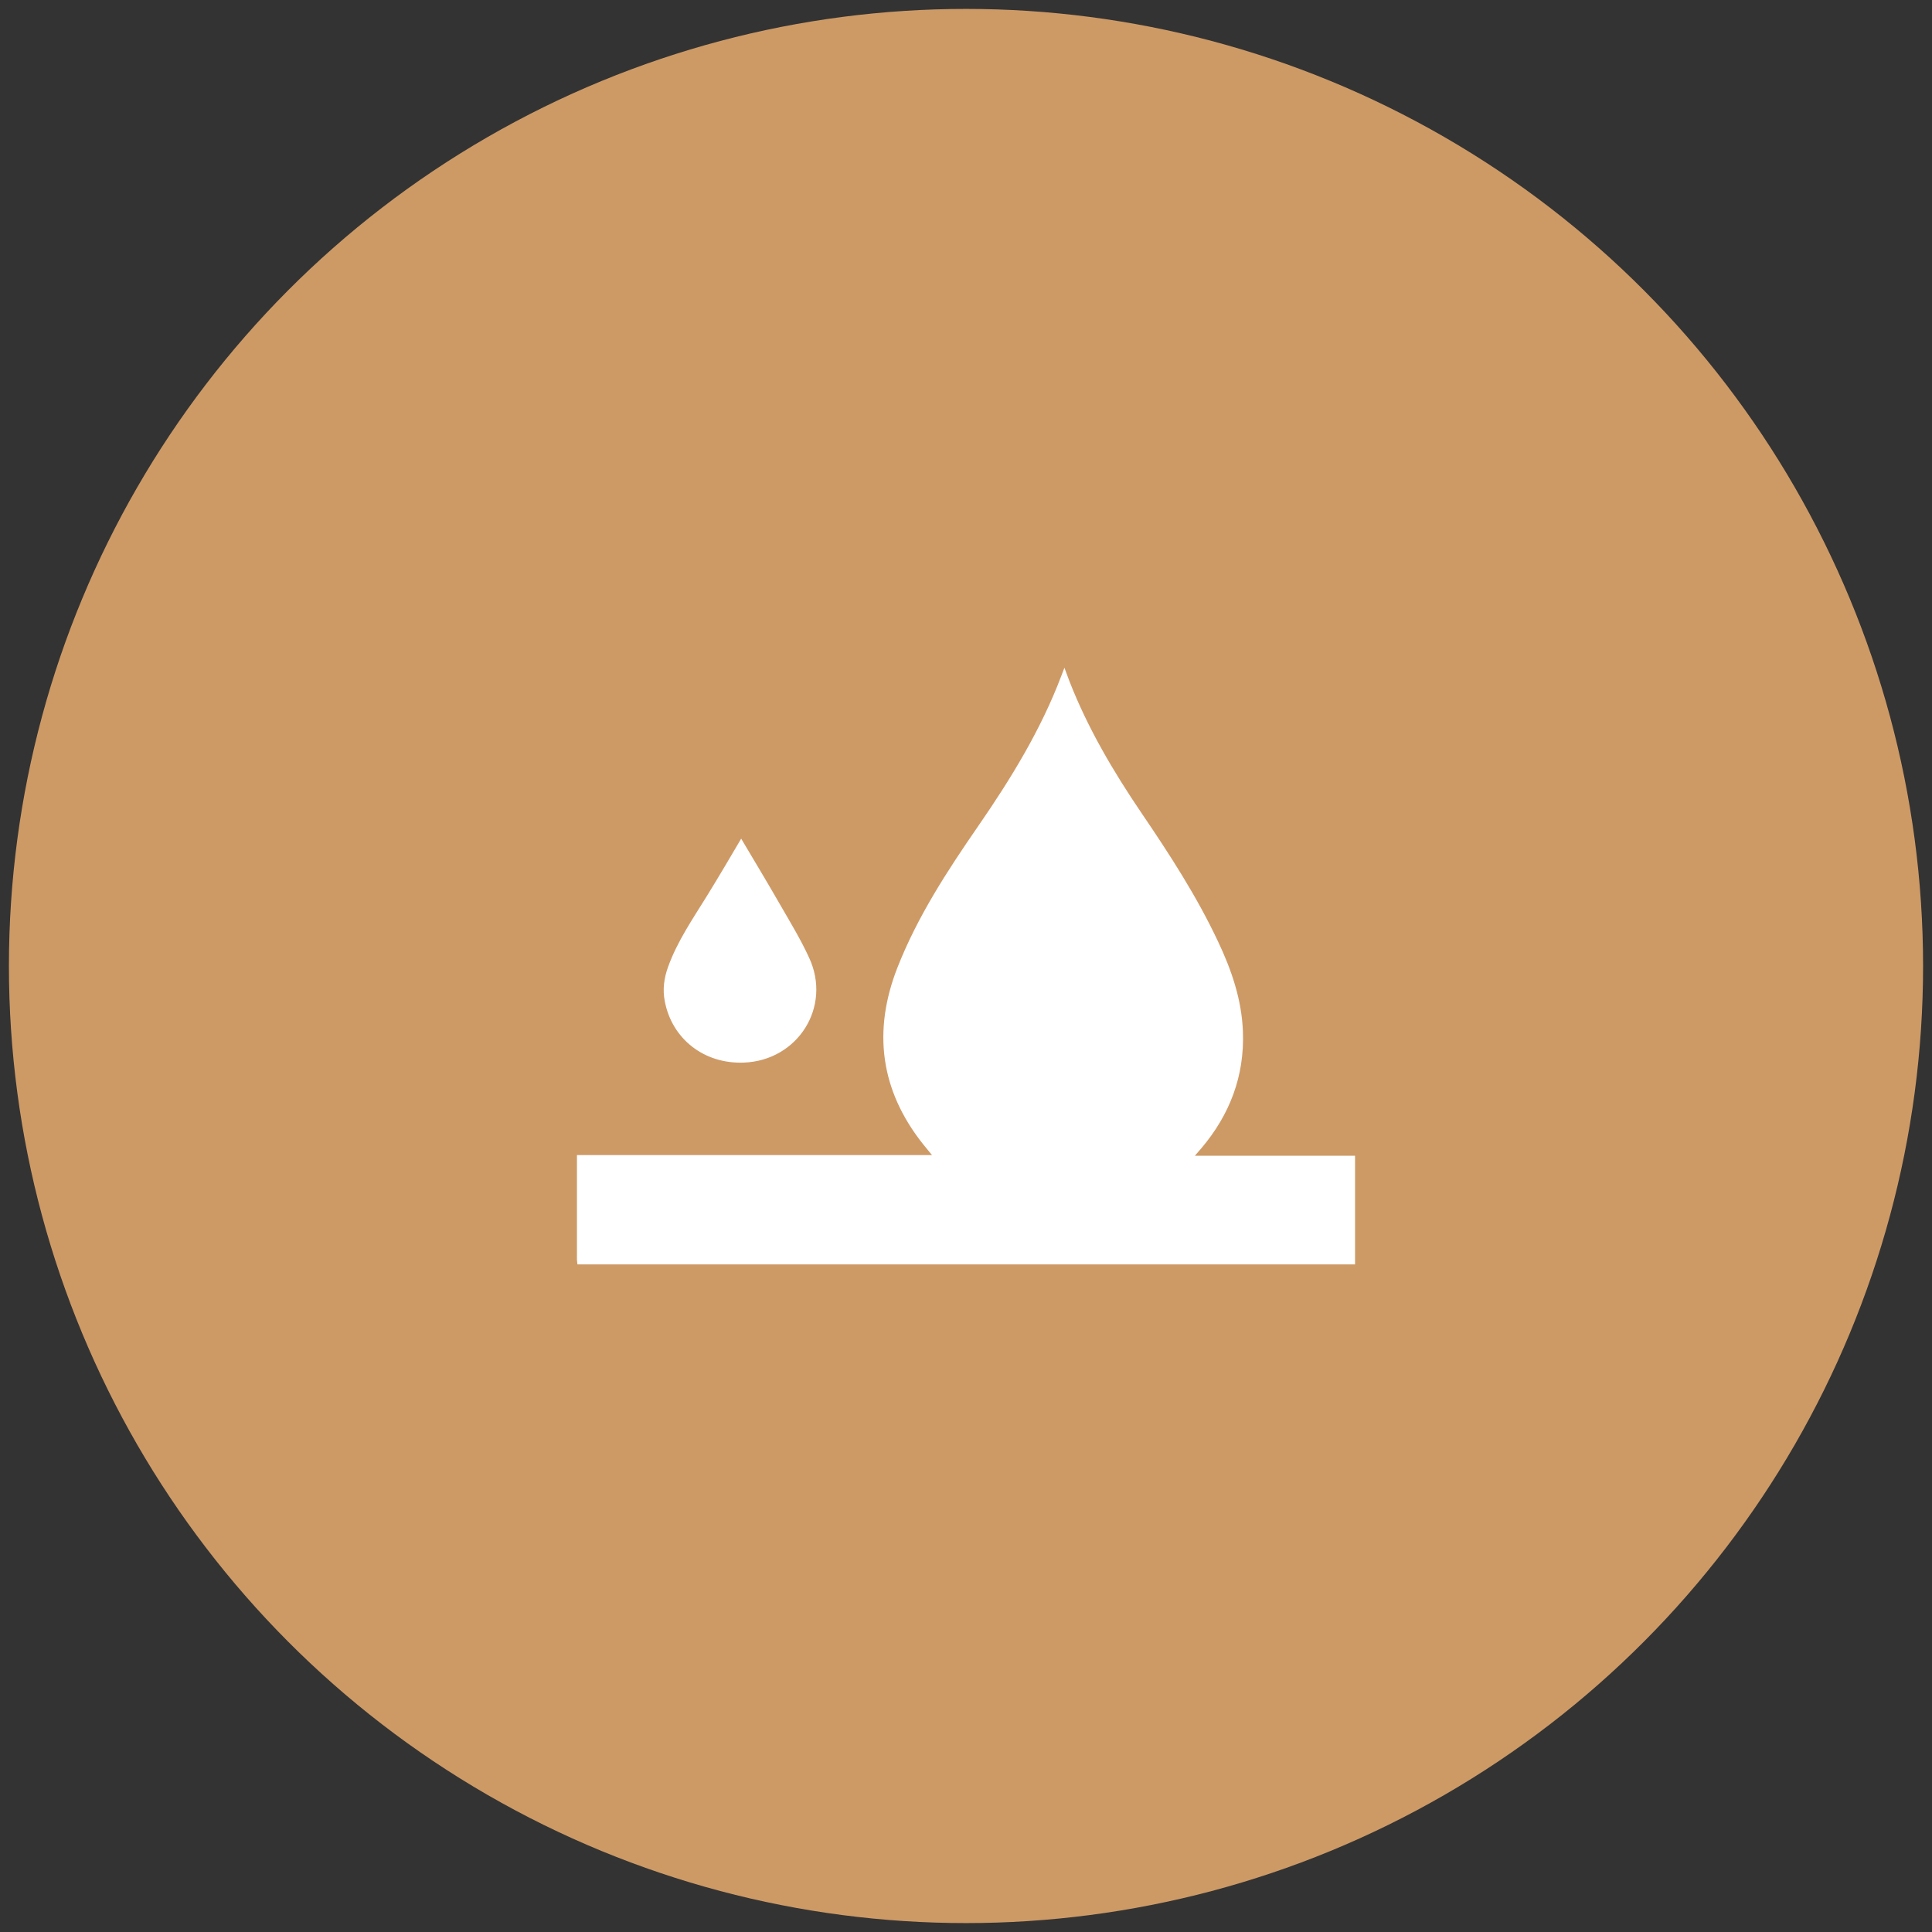 <?xml version="1.0" encoding="UTF-8"?>
<svg id="BG" xmlns="http://www.w3.org/2000/svg" viewBox="0 0 117 117">
  <rect x="0" y="0" width="117" height="117" fill="#333333" stroke="none"/>
  <defs>
    <style>
      .cls-1 {
        fill: #fff;
      }

      .cls-2 {
        fill: #cd9a66;
      }
    </style>
  </defs>
  <circle class="cls-2" cx="58.5" cy="58.5" r="57.96"/>
  <g>
    <path class="cls-1" d="M34.97,76.56c-.01-.11-.03-.19-.03-.27,0-2.09,0-4.18,0-6.34h21.5c-.23-.28-.39-.47-.54-.66-2.59-3.26-3.06-6.85-1.55-10.7,1.21-3.08,3.01-5.84,4.88-8.55,1.99-2.88,3.81-5.85,5.05-9.13.05-.12.1-.25.18-.47.12.33.22.58.31.83,1.11,2.84,2.65,5.45,4.36,7.97,1.7,2.5,3.34,5.03,4.63,7.77.82,1.73,1.44,3.53,1.51,5.47.1,2.69-.8,5.03-2.52,7.06-.11.13-.22.25-.39.45h9.7v6.58h-47.09Z"/>
    <path class="cls-1" d="M44.88,50.78c.76,1.28,1.61,2.69,2.43,4.12.59,1.02,1.2,2.03,1.69,3.1,1.38,2.97-.68,6.23-3.96,6.35-2.39.09-4.34-1.42-4.78-3.71-.14-.71-.05-1.4.2-2.09.56-1.55,1.49-2.9,2.35-4.29.74-1.2,1.45-2.41,2.08-3.48Z"/>
  </g>
</svg>